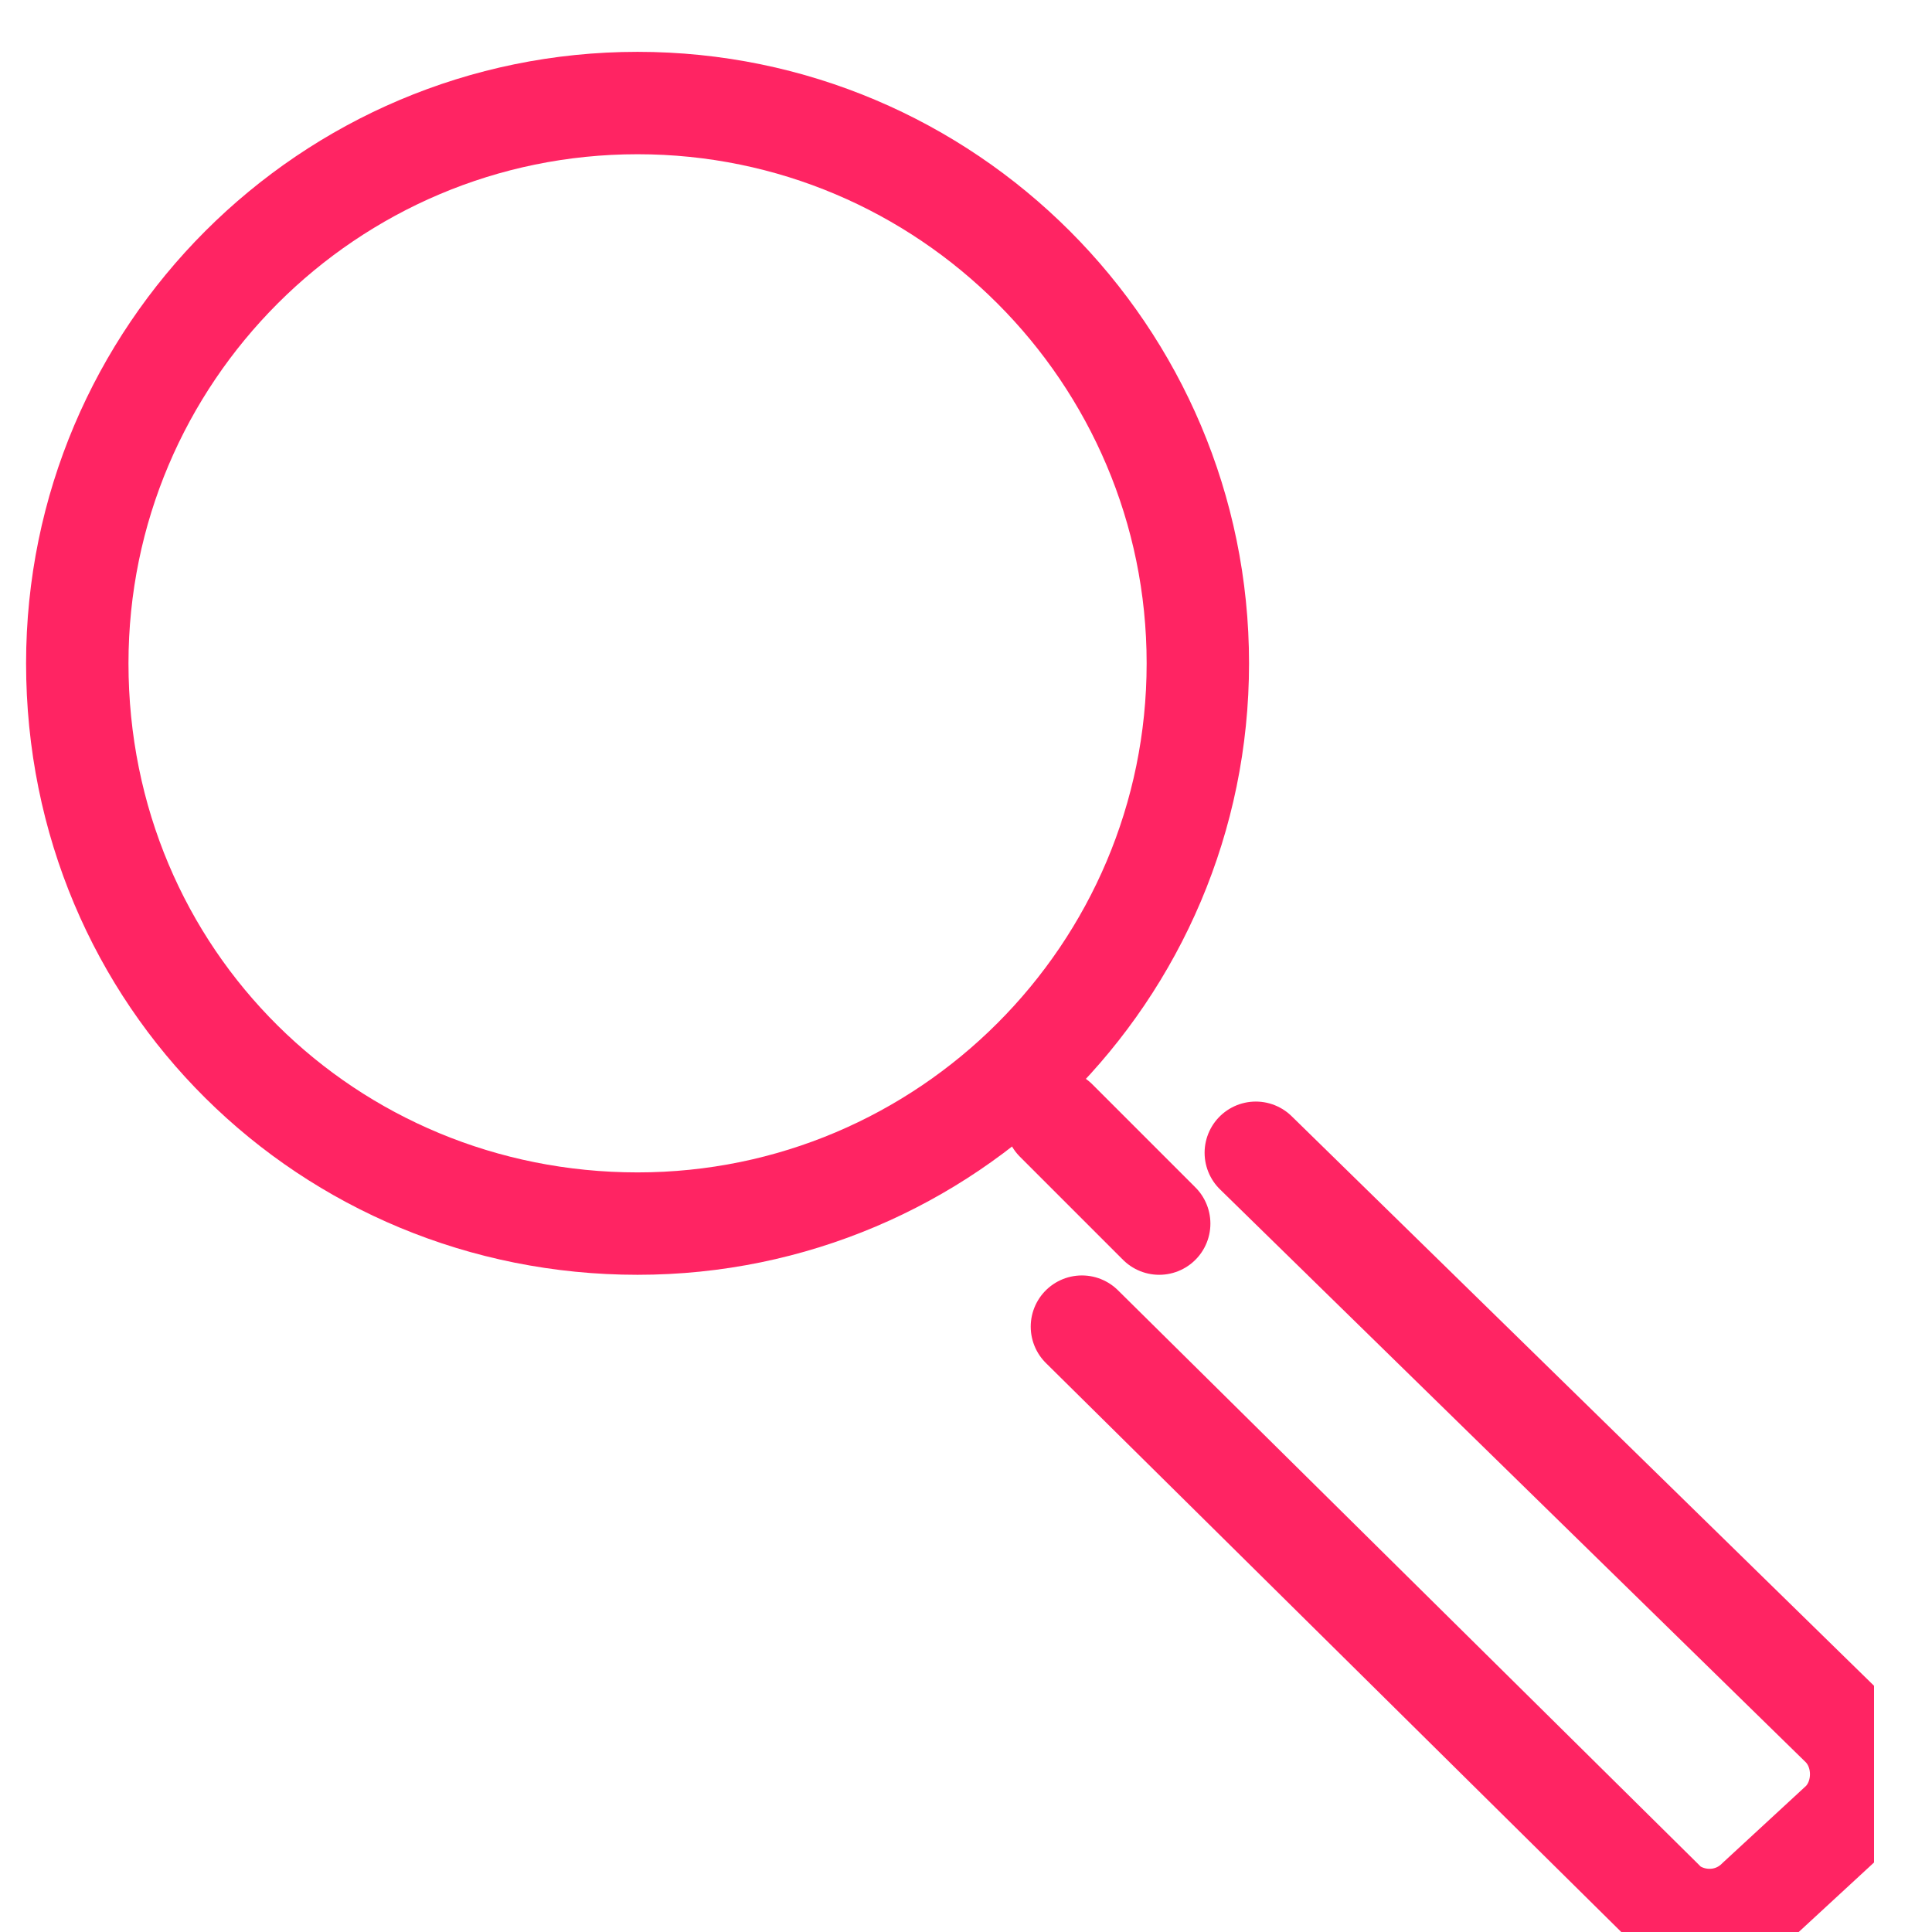 <?xml version="1.0" encoding="utf-8"?>
<!-- Generator: Adobe Illustrator 27.9.0, SVG Export Plug-In . SVG Version: 6.00 Build 0)  -->
<svg version="1.1" id="Layer_1" xmlns="http://www.w3.org/2000/svg" xmlns:xlink="http://www.w3.org/1999/xlink" x="0px" y="0px"
	 width="30px" height="30px" viewBox="0 0 30 30" style="enable-background:new 0 0 30 30;" xml:space="preserve">
<style type="text/css">
	.st0{fill:none;stroke:#FF2463;stroke-width:1.59;stroke-linecap:round;stroke-linejoin:round;stroke-miterlimit:10;}
	
		.st1{clip-path:url(#SVGID_00000018922791746579653230000006936857472270814338_);fill:none;stroke:#FF2463;stroke-width:1.59;stroke-linecap:round;stroke-linejoin:round;stroke-miterlimit:10;}
	.st2{clip-path:url(#SVGID_00000003795319950009661870000007295149024704106654_);}
	
		.st3{clip-path:url(#SVGID_00000179628938826400373260000008666694598875289228_);fill:none;stroke:#FF2463;stroke-width:1.59;stroke-linecap:round;stroke-linejoin:round;stroke-miterlimit:10;}
</style>
<path class="st0" d="M1.2,10.3c0-4.8,3.9-8.7,8.7-8.7s8.7,3.9,8.7,8.7s-3.9,8.7-8.7,8.7S1.2,15.2,1.2,10.3L1.2,10.3z"/>
<g>
	<g>
		<defs>
			<rect id="SVGID_1_" x="0.9" y="1.3" width="28.2" height="28.7"/>
		</defs>
		<clipPath id="SVGID_00000052811782522608758350000005655514286155657363_">
			<use xlink:href="#SVGID_1_"  style="overflow:visible;"/>
		</clipPath>
		
			<path style="clip-path:url(#SVGID_00000052811782522608758350000005655514286155657363_);fill:none;stroke:#FF2463;stroke-width:1.59;stroke-linecap:round;stroke-linejoin:round;stroke-miterlimit:10;" d="
			M19.5,17.9l9.1,8.9c0.4,0.4,0.4,1.1,0,1.5l-1.3,1.2c-0.4,0.4-1,0.4-1.4,0.1c0,0,0,0-0.1-0.1l-9-8.9"/>
	</g>
	<g>
		<defs>
			<rect id="SVGID_00000031902079808432338680000014918405434993366157_" x="0.9" y="1.3" width="28.2" height="28.7"/>
		</defs>
		<clipPath id="SVGID_00000174573819888498619100000016626867278365727617_">
			<use xlink:href="#SVGID_00000031902079808432338680000014918405434993366157_"  style="overflow:visible;"/>
		</clipPath>
		<g style="clip-path:url(#SVGID_00000174573819888498619100000016626867278365727617_);">
			<g>
				<defs>
					<rect id="SVGID_00000039129841493849707410000007378311329704870052_" x="0.9" y="1.3" width="28.2" height="28.7"/>
				</defs>
				<clipPath id="SVGID_00000112617219877173047160000012463937672294964112_">
					<use xlink:href="#SVGID_00000039129841493849707410000007378311329704870052_"  style="overflow:visible;"/>
				</clipPath>
				
					<line style="clip-path:url(#SVGID_00000112617219877173047160000012463937672294964112_);fill:none;stroke:#FF2463;stroke-width:1.59;stroke-linecap:round;stroke-linejoin:round;stroke-miterlimit:10;" x1="18" y1="19" x2="16.4" y2="17.4"/>
			</g>
		</g>
	</g>
</g>
</svg>
